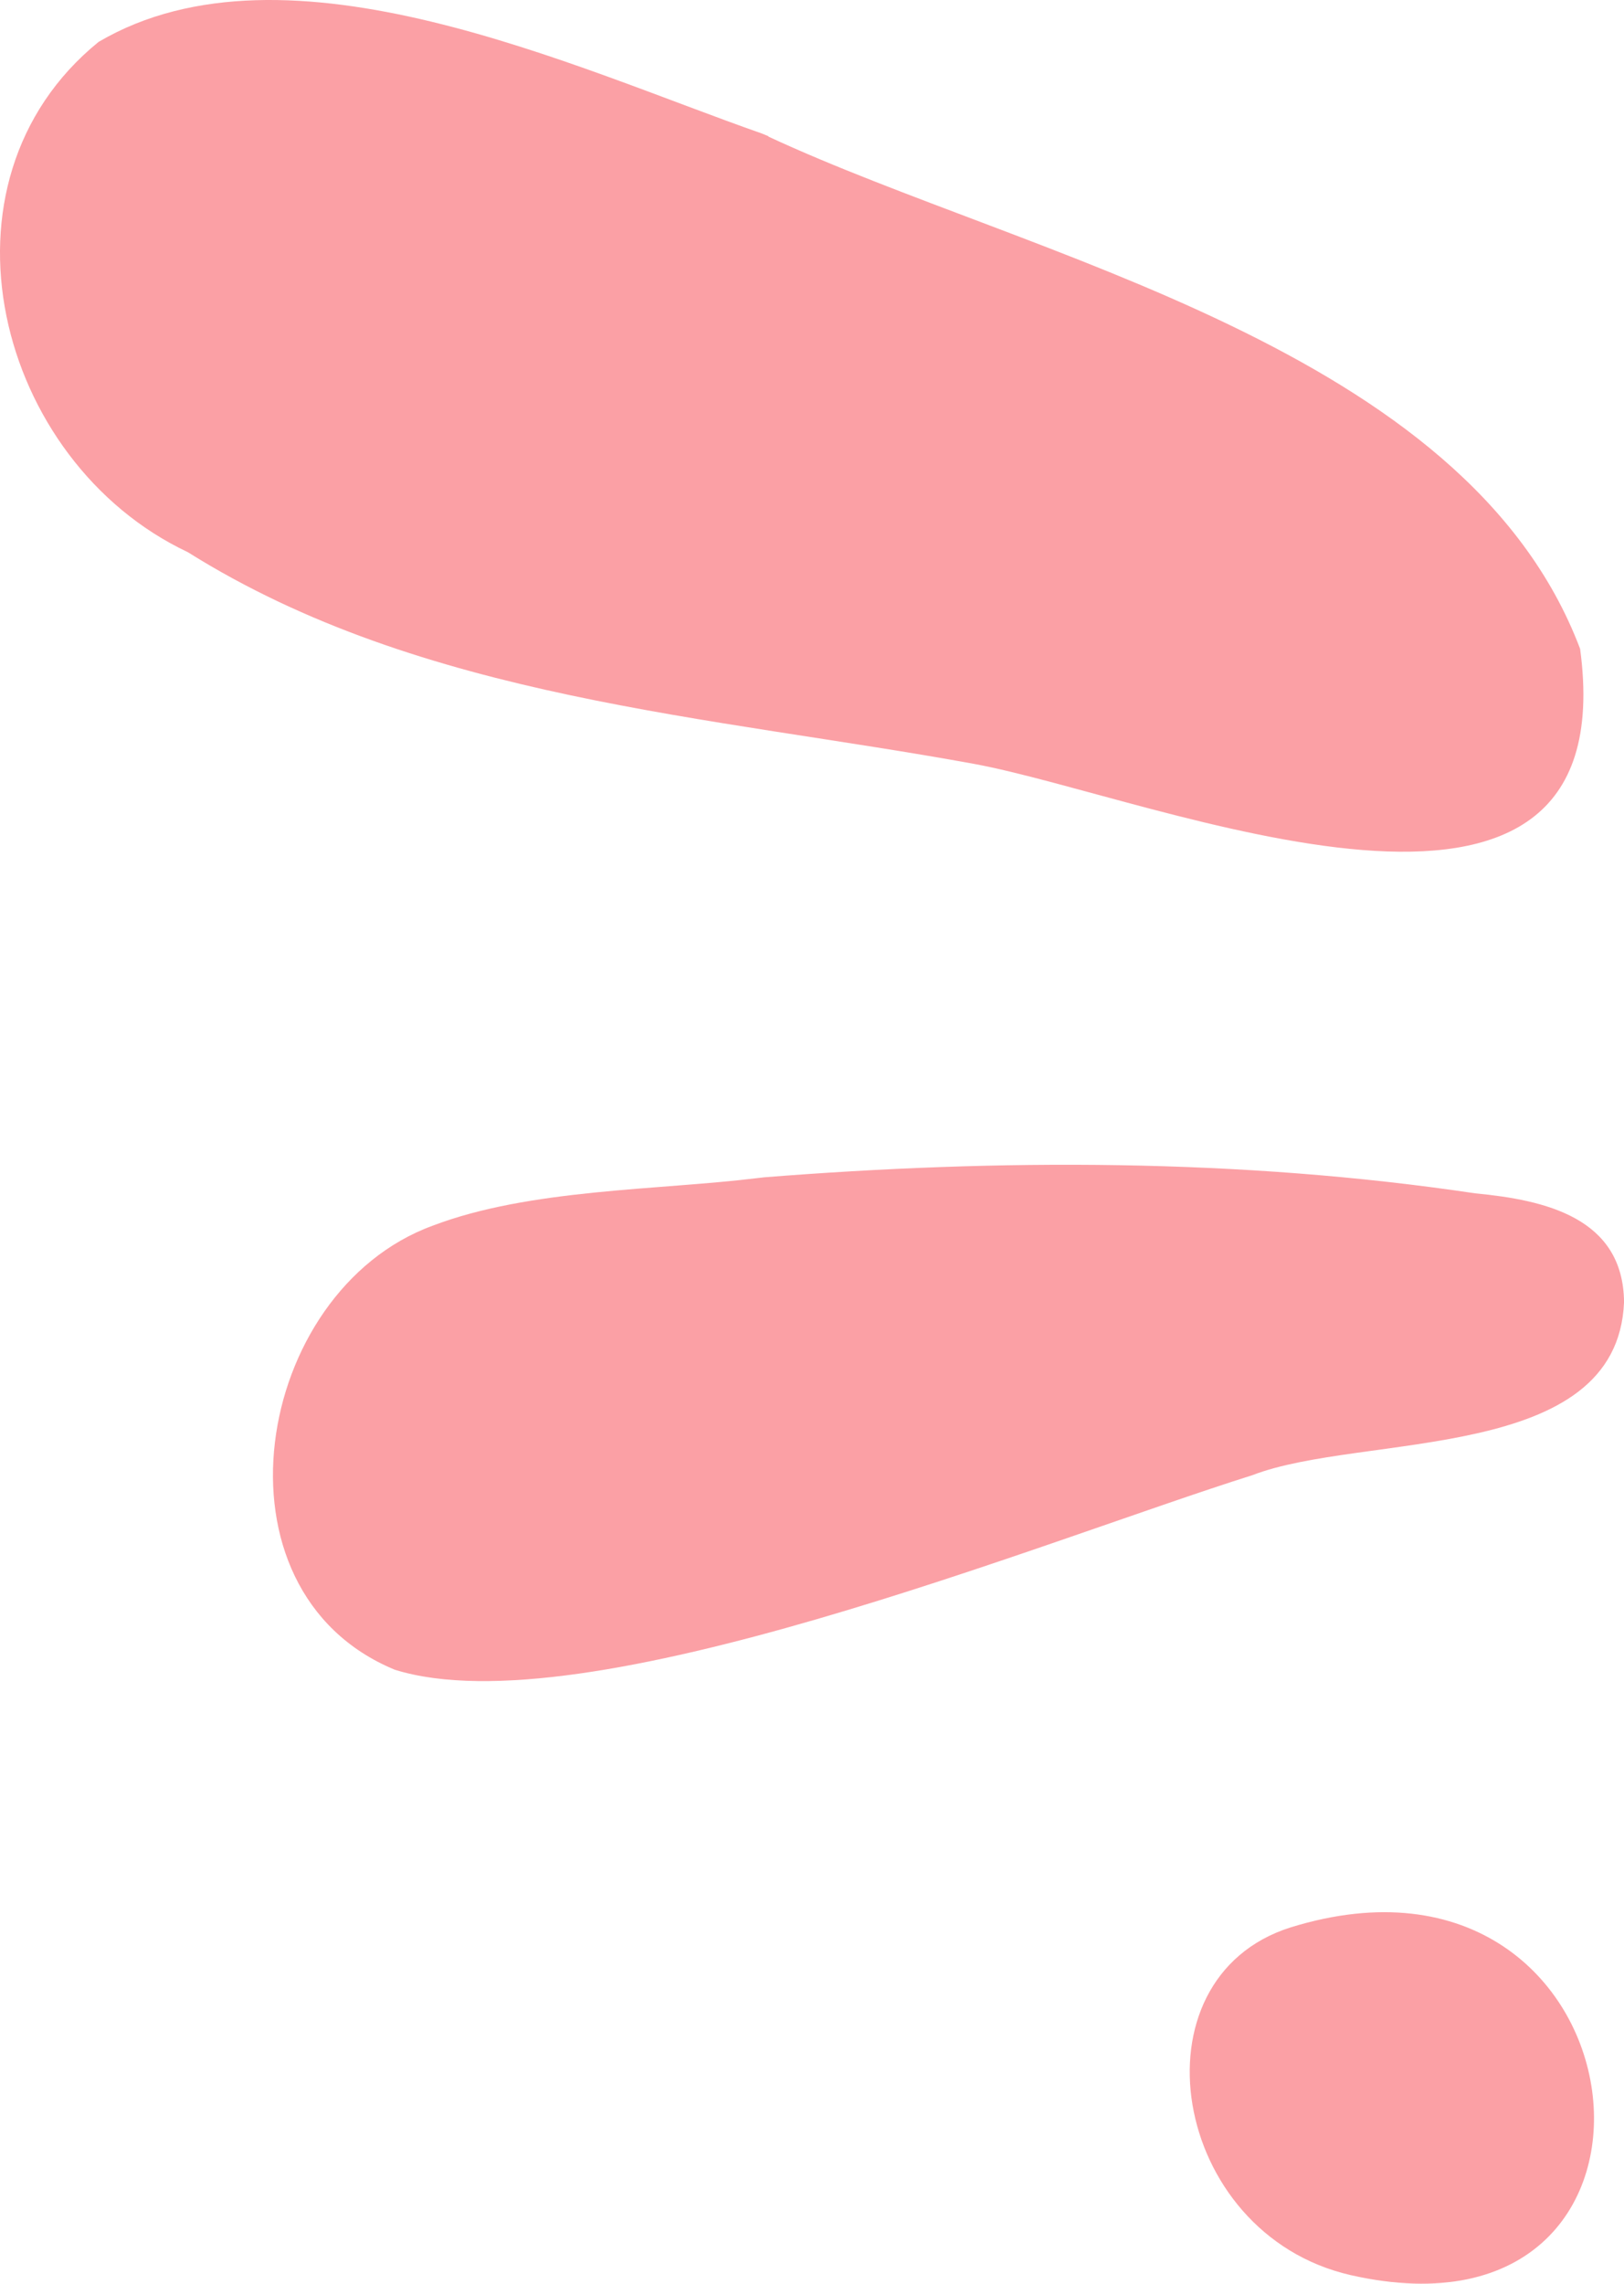 <svg width="37" height="52" viewBox="0 0 37 52" fill="none" xmlns="http://www.w3.org/2000/svg">
<path d="M17.508 3.111C23.449 5.872 33.395 7.886 36 14.774C37.074 22.744 26.301 18.147 22.182 17.392C16.205 16.301 9.63 15.928 4.279 12.573C-0.087 10.514 -1.698 4.159 2.246 0.954C6.55 -1.575 13.116 1.558 17.358 3.04L17.508 3.102V3.111Z" fill="#FBA0A5"/>
<path d="M17.391 26.809C22.768 26.383 28.261 26.375 33.612 27.173C35.197 27.324 36.983 27.724 37.001 29.65C36.851 33.333 31.033 32.623 28.534 33.59C23.763 35.09 13.315 39.369 8.994 38.02C4.637 36.218 5.781 29.401 9.856 27.91C12.066 27.067 15.005 27.102 17.241 26.827L17.399 26.809H17.391Z" fill="#FBA0A5"/>
<path d="M29.405 43.887C37.617 41.348 39.051 53.685 30.769 51.804C26.667 50.863 25.726 45.049 29.405 43.887Z" fill="#FBA0A5"/>
</svg>
